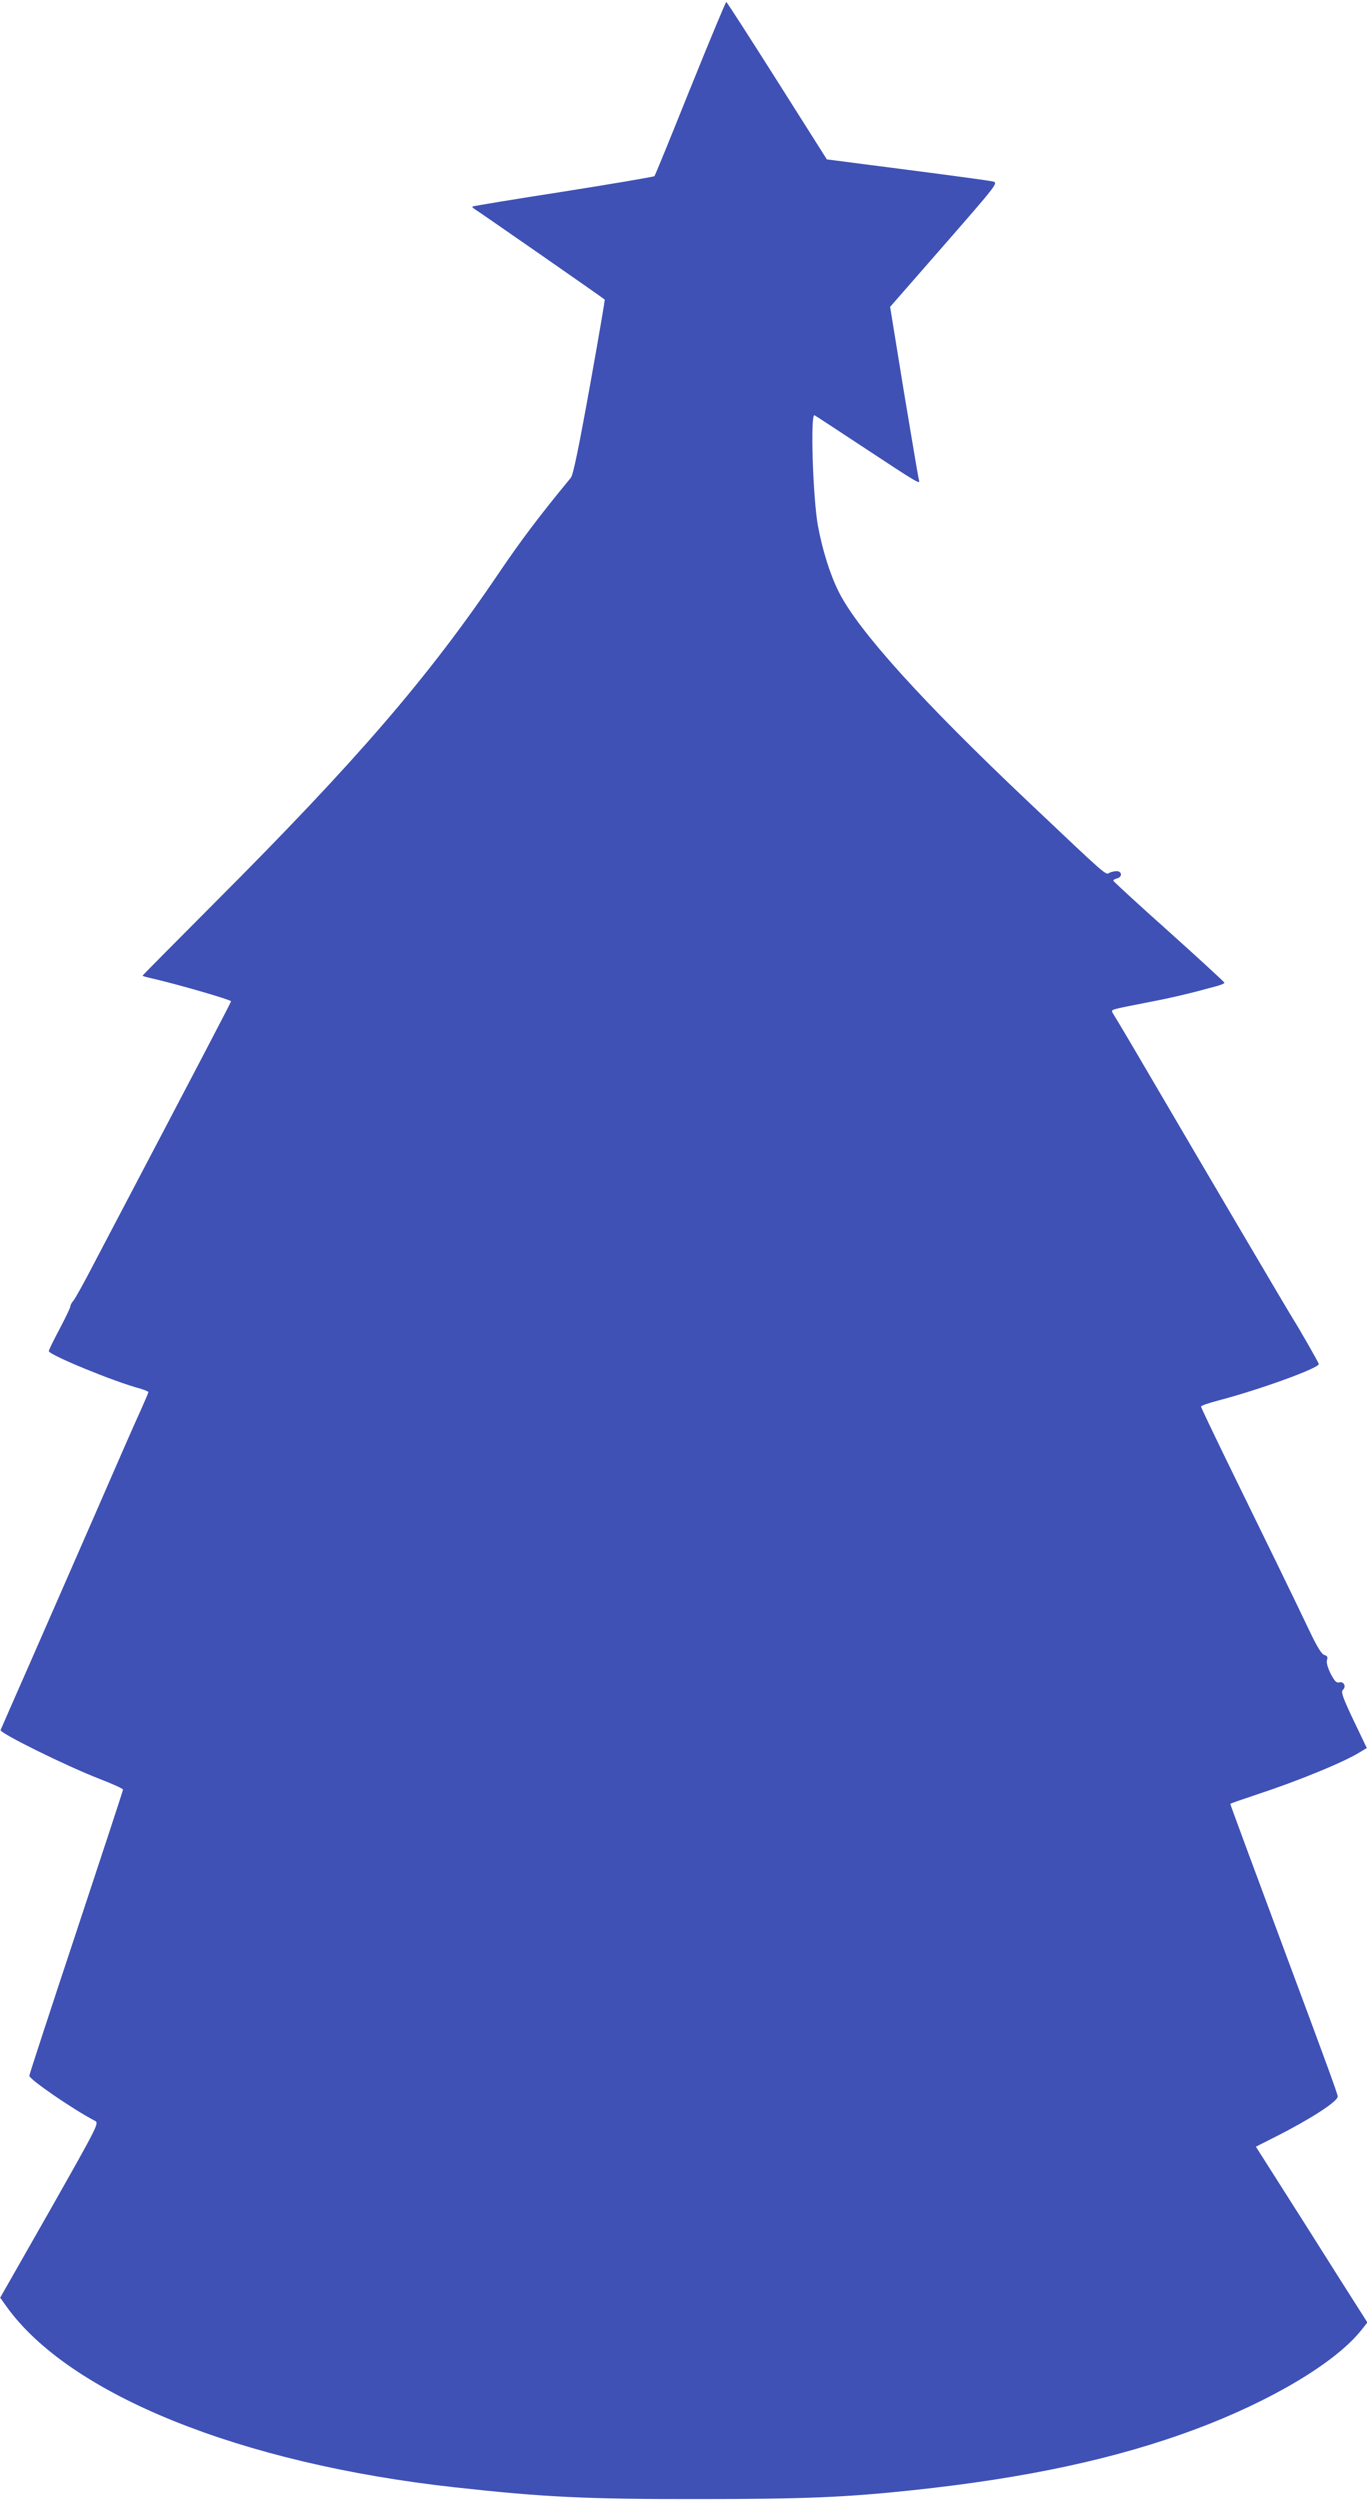 <?xml version="1.0" standalone="no"?>
<!DOCTYPE svg PUBLIC "-//W3C//DTD SVG 20010904//EN"
 "http://www.w3.org/TR/2001/REC-SVG-20010904/DTD/svg10.dtd">
<svg version="1.0" xmlns="http://www.w3.org/2000/svg"
 width="700pt" height="1280pt" viewBox="0 0 700 1280"
 preserveAspectRatio="xMidYMid meet">
<g transform="translate(0,1280) scale(0.1,-0.1)"
fill="#3f51b5" stroke="none">
<path d="M3535 12348 c-98 -244 -180 -446 -184 -450 -3 -3 -213 -39 -466 -79
-253 -39 -462 -74 -465 -76 -3 -3 2 -8 10 -13 13 -7 662 -458 667 -464 1 -1
-33 -202 -77 -446 -58 -321 -85 -451 -97 -466 -160 -194 -257 -323 -366 -484
-362 -536 -729 -962 -1449 -1683 -208 -209 -378 -380 -378 -382 0 -2 21 -8 48
-14 128 -29 407 -110 405 -117 -1 -8 -138 -269 -700 -1339 -51 -99 -100 -187
-108 -195 -8 -9 -15 -22 -15 -29 0 -6 -25 -58 -55 -115 -30 -56 -55 -107 -55
-113 0 -19 335 -157 468 -192 23 -7 42 -15 42 -18 0 -3 -18 -45 -39 -92 -22
-47 -126 -284 -231 -526 -106 -242 -257 -588 -337 -770 -80 -181 -147 -335
-150 -342 -6 -15 332 -182 504 -249 68 -26 123 -51 123 -56 0 -4 -108 -333
-240 -731 -132 -398 -240 -728 -240 -734 0 -18 225 -173 337 -231 21 -11 13
-26 -232 -459 l-254 -446 32 -45 c323 -451 1199 -805 2297 -926 453 -50 671
-61 1255 -60 529 0 749 9 1085 45 586 62 1049 162 1453 313 390 146 717 342
848 507 l31 39 -40 63 c-22 34 -150 236 -285 450 l-246 387 101 51 c176 89
318 180 318 206 0 12 -52 155 -260 713 -162 435 -290 781 -290 785 0 2 64 24
142 50 209 69 441 164 524 216 l33 20 -68 142 c-55 116 -65 145 -55 155 19 17
6 45 -18 39 -14 -4 -24 6 -44 44 -15 31 -23 58 -19 70 5 15 2 22 -13 26 -14 3
-39 44 -80 131 -69 145 -219 453 -416 855 -75 154 -136 282 -136 286 0 5 39
18 88 31 214 56 519 167 515 187 -1 8 -103 186 -133 233 -30 48 -424 717 -745
1265 -87 149 -165 280 -173 292 -13 21 -12 22 25 31 21 5 92 19 158 32 106 20
205 43 343 81 23 6 42 14 42 18 0 3 -128 121 -284 261 -157 140 -285 258 -285
261 -1 4 8 9 19 12 28 7 26 37 -2 37 -13 0 -30 -4 -38 -9 -18 -12 -14 -15
-410 360 -546 516 -876 881 -975 1079 -44 87 -84 215 -107 340 -26 148 -39
578 -17 564 8 -4 126 -82 263 -172 262 -173 279 -183 272 -161 -3 8 -37 211
-77 451 l-71 437 277 317 c274 314 277 318 249 325 -16 4 -214 31 -440 60
l-410 53 -255 403 c-140 221 -257 403 -260 403 -3 0 -86 -199 -184 -442z"/>
</g>
</svg>
